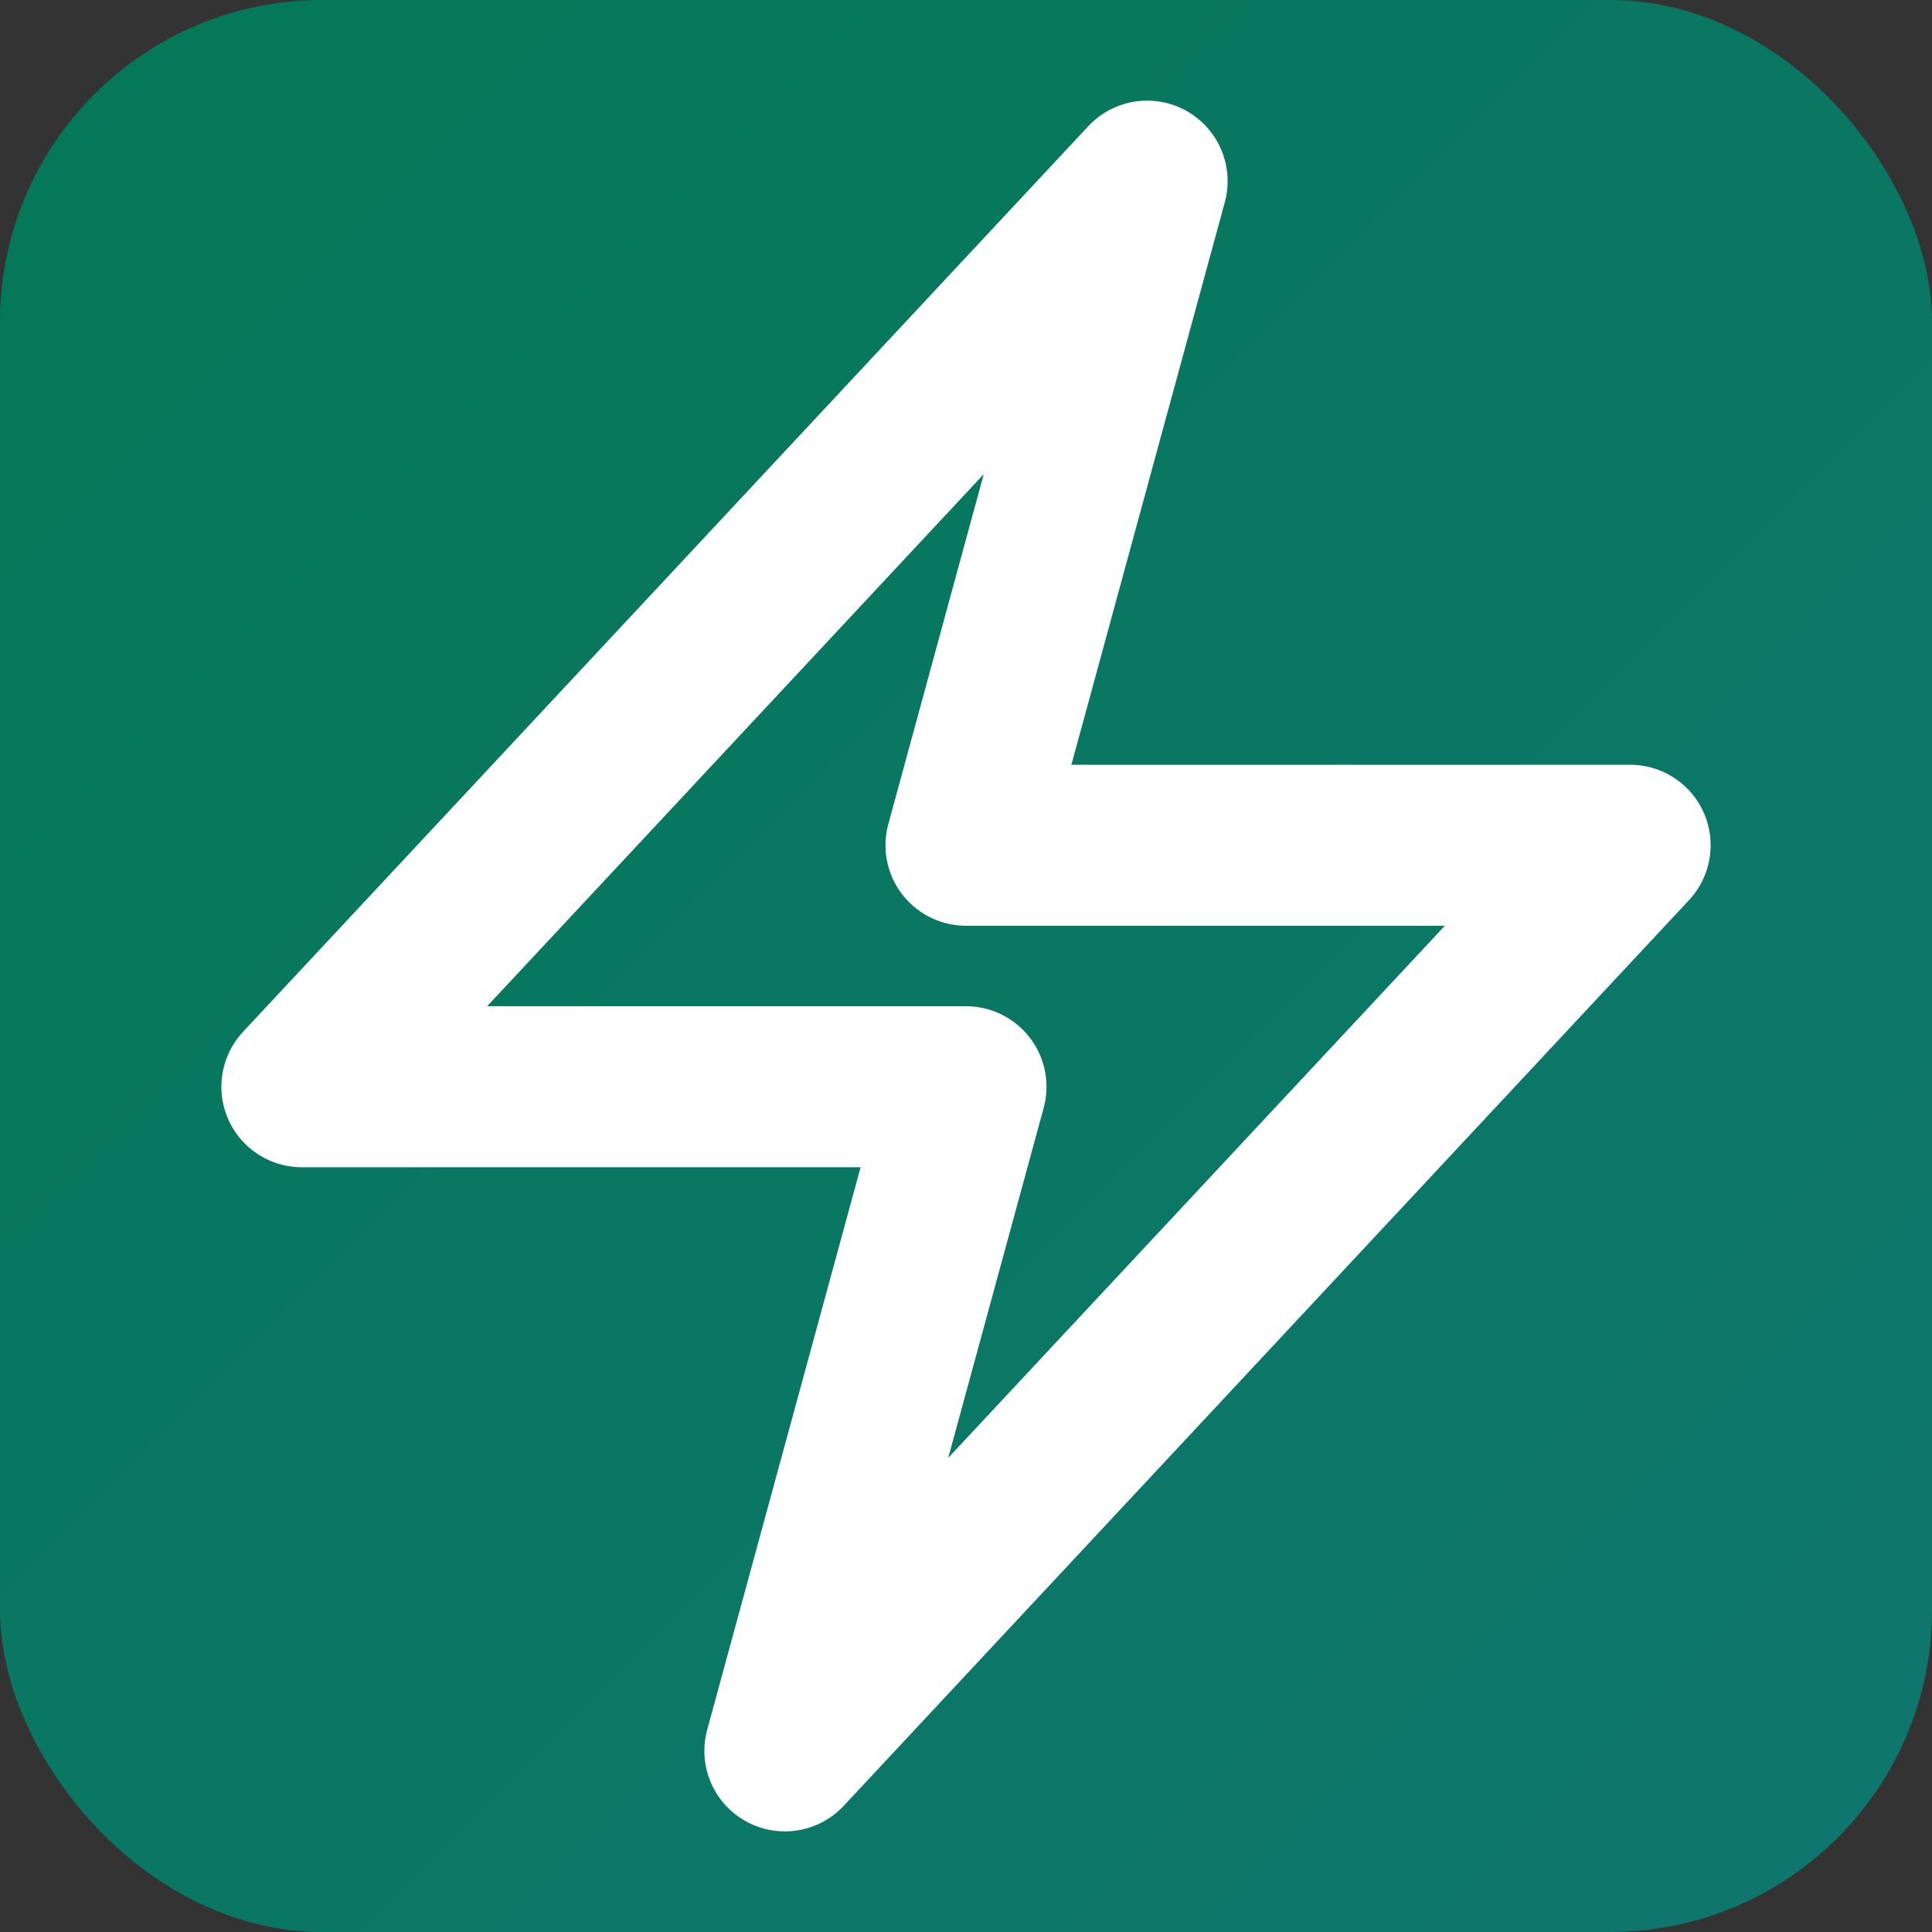 <svg xmlns="http://www.w3.org/2000/svg" viewBox="0 0 24 24">
  <rect x="0" y="0" width="24" height="24" fill="#333333" stroke="none"/>
  <!-- Definición del degradado más oscuro -->
  <defs>
    <linearGradient id="emeraldTealDarkGradient" x1="0%" y1="0%" x2="100%" y2="100%">
      <stop offset="0%" style="stop-color:#047857;" /> <!-- emerald-700 -->
      <stop offset="100%" style="stop-color:#0F766E;" /> <!-- teal-700 -->
    </linearGradient>
  </defs>

  <!-- Fondo cuadrado con bordes redondeados y el nuevo degradado -->
  <rect width="24" height="24" rx="4" ry="4" fill="url(#emeraldTealDarkGradient)" />

  <!-- Icono de rayo en blanco -->
  <path 
    stroke-linecap="round" 
    stroke-linejoin="round" 
    d="M3.75 13.5l10.5-11.25L12 10.5h8.25L9.75 21.75 12 13.5H3.75z" 
    stroke="#FFFFFF" 
    stroke-width="2" 
    fill="none" 
  />
</svg>

